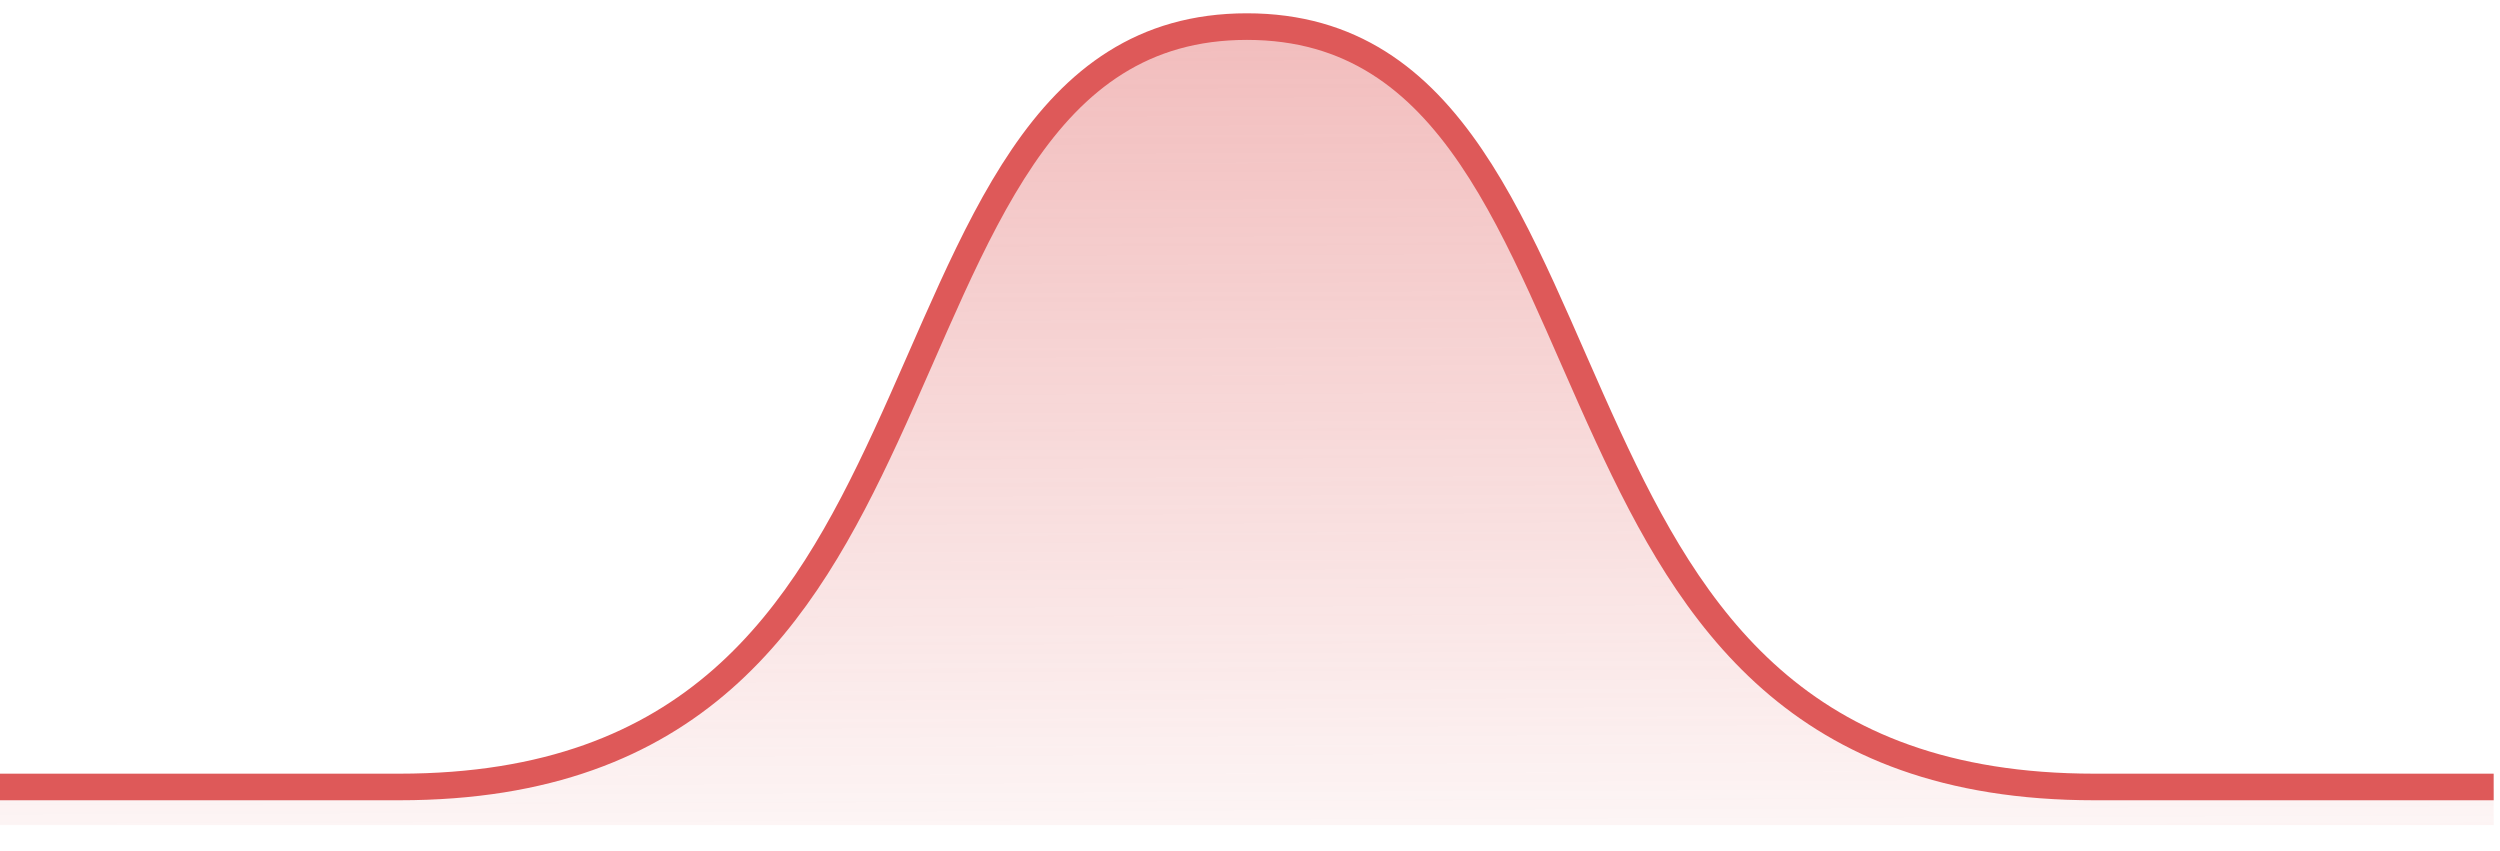 <svg width="94" height="32" viewBox="0 0 94 32" fill="none" xmlns="http://www.w3.org/2000/svg">
<path d="M93.762 29.652H78.75C67.617 29.652 63.593 23.239 60.467 16.484C56.993 8.981 54.719 1.062 46.883 1.062C39.048 1.062 36.774 8.981 33.3 16.484C30.174 23.234 26.15 29.652 15.017 29.652H0V31.023H93.762V29.652Z" fill="url(#paint0_linear_52_4616)" fill-opacity="0.4"/>
<path d="M93.762 29.59H78.75C67.617 29.59 63.593 23.177 60.467 16.422C56.993 8.919 54.719 1 46.883 1C39.048 1 36.774 8.919 33.3 16.422C30.174 23.172 26.15 29.59 15.017 29.59H0" stroke="#DE5959"/>
<defs>
<linearGradient id="paint0_linear_52_4616" x1="46.881" y1="1.062" x2="47" y2="36.562" gradientUnits="userSpaceOnUse">
<stop stop-color="#DE5959"/>
<stop offset="1" stop-color="#DE5959" stop-opacity="0"/>
</linearGradient>
</defs>
</svg>

